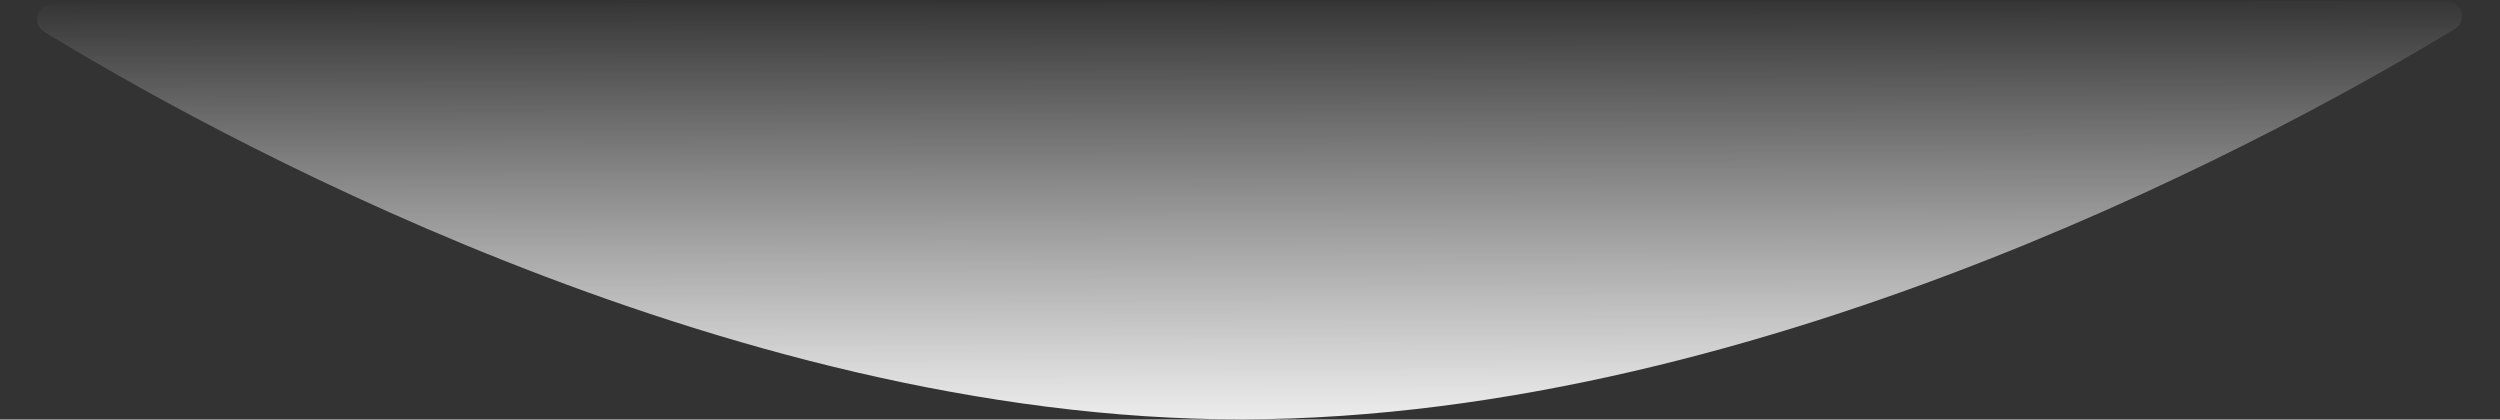 <svg width="2324" height="390" viewBox="0 0 2324 390" fill="none" xmlns="http://www.w3.org/2000/svg">
<rect x="0" y="0" width="2324" height="390" fill="#333333" stroke="none"/>
<path fill-rule="evenodd" clip-rule="evenodd" d="M1154.34 389.829C669.738 390.422 183.88 116.867 41.591 29.836C28.951 22.105 34.505 3.546 49.322 3.528L2273.89 0.803C2288.75 0.785 2294.32 19.404 2281.62 27.12C2137.79 114.532 1646.69 389.226 1154.34 389.829Z" fill="url(#paint0_linear_1_535)"/>
<defs>
<linearGradient id="paint0_linear_1_535" x1="2281.9" y1="388.519" x2="2281.44" y2="-0.498" gradientUnits="userSpaceOnUse">
<stop stop-color="#EDEDED"/>
<stop offset="1" stop-color="white" stop-opacity="0.01"/>
</linearGradient>
</defs>
</svg>

